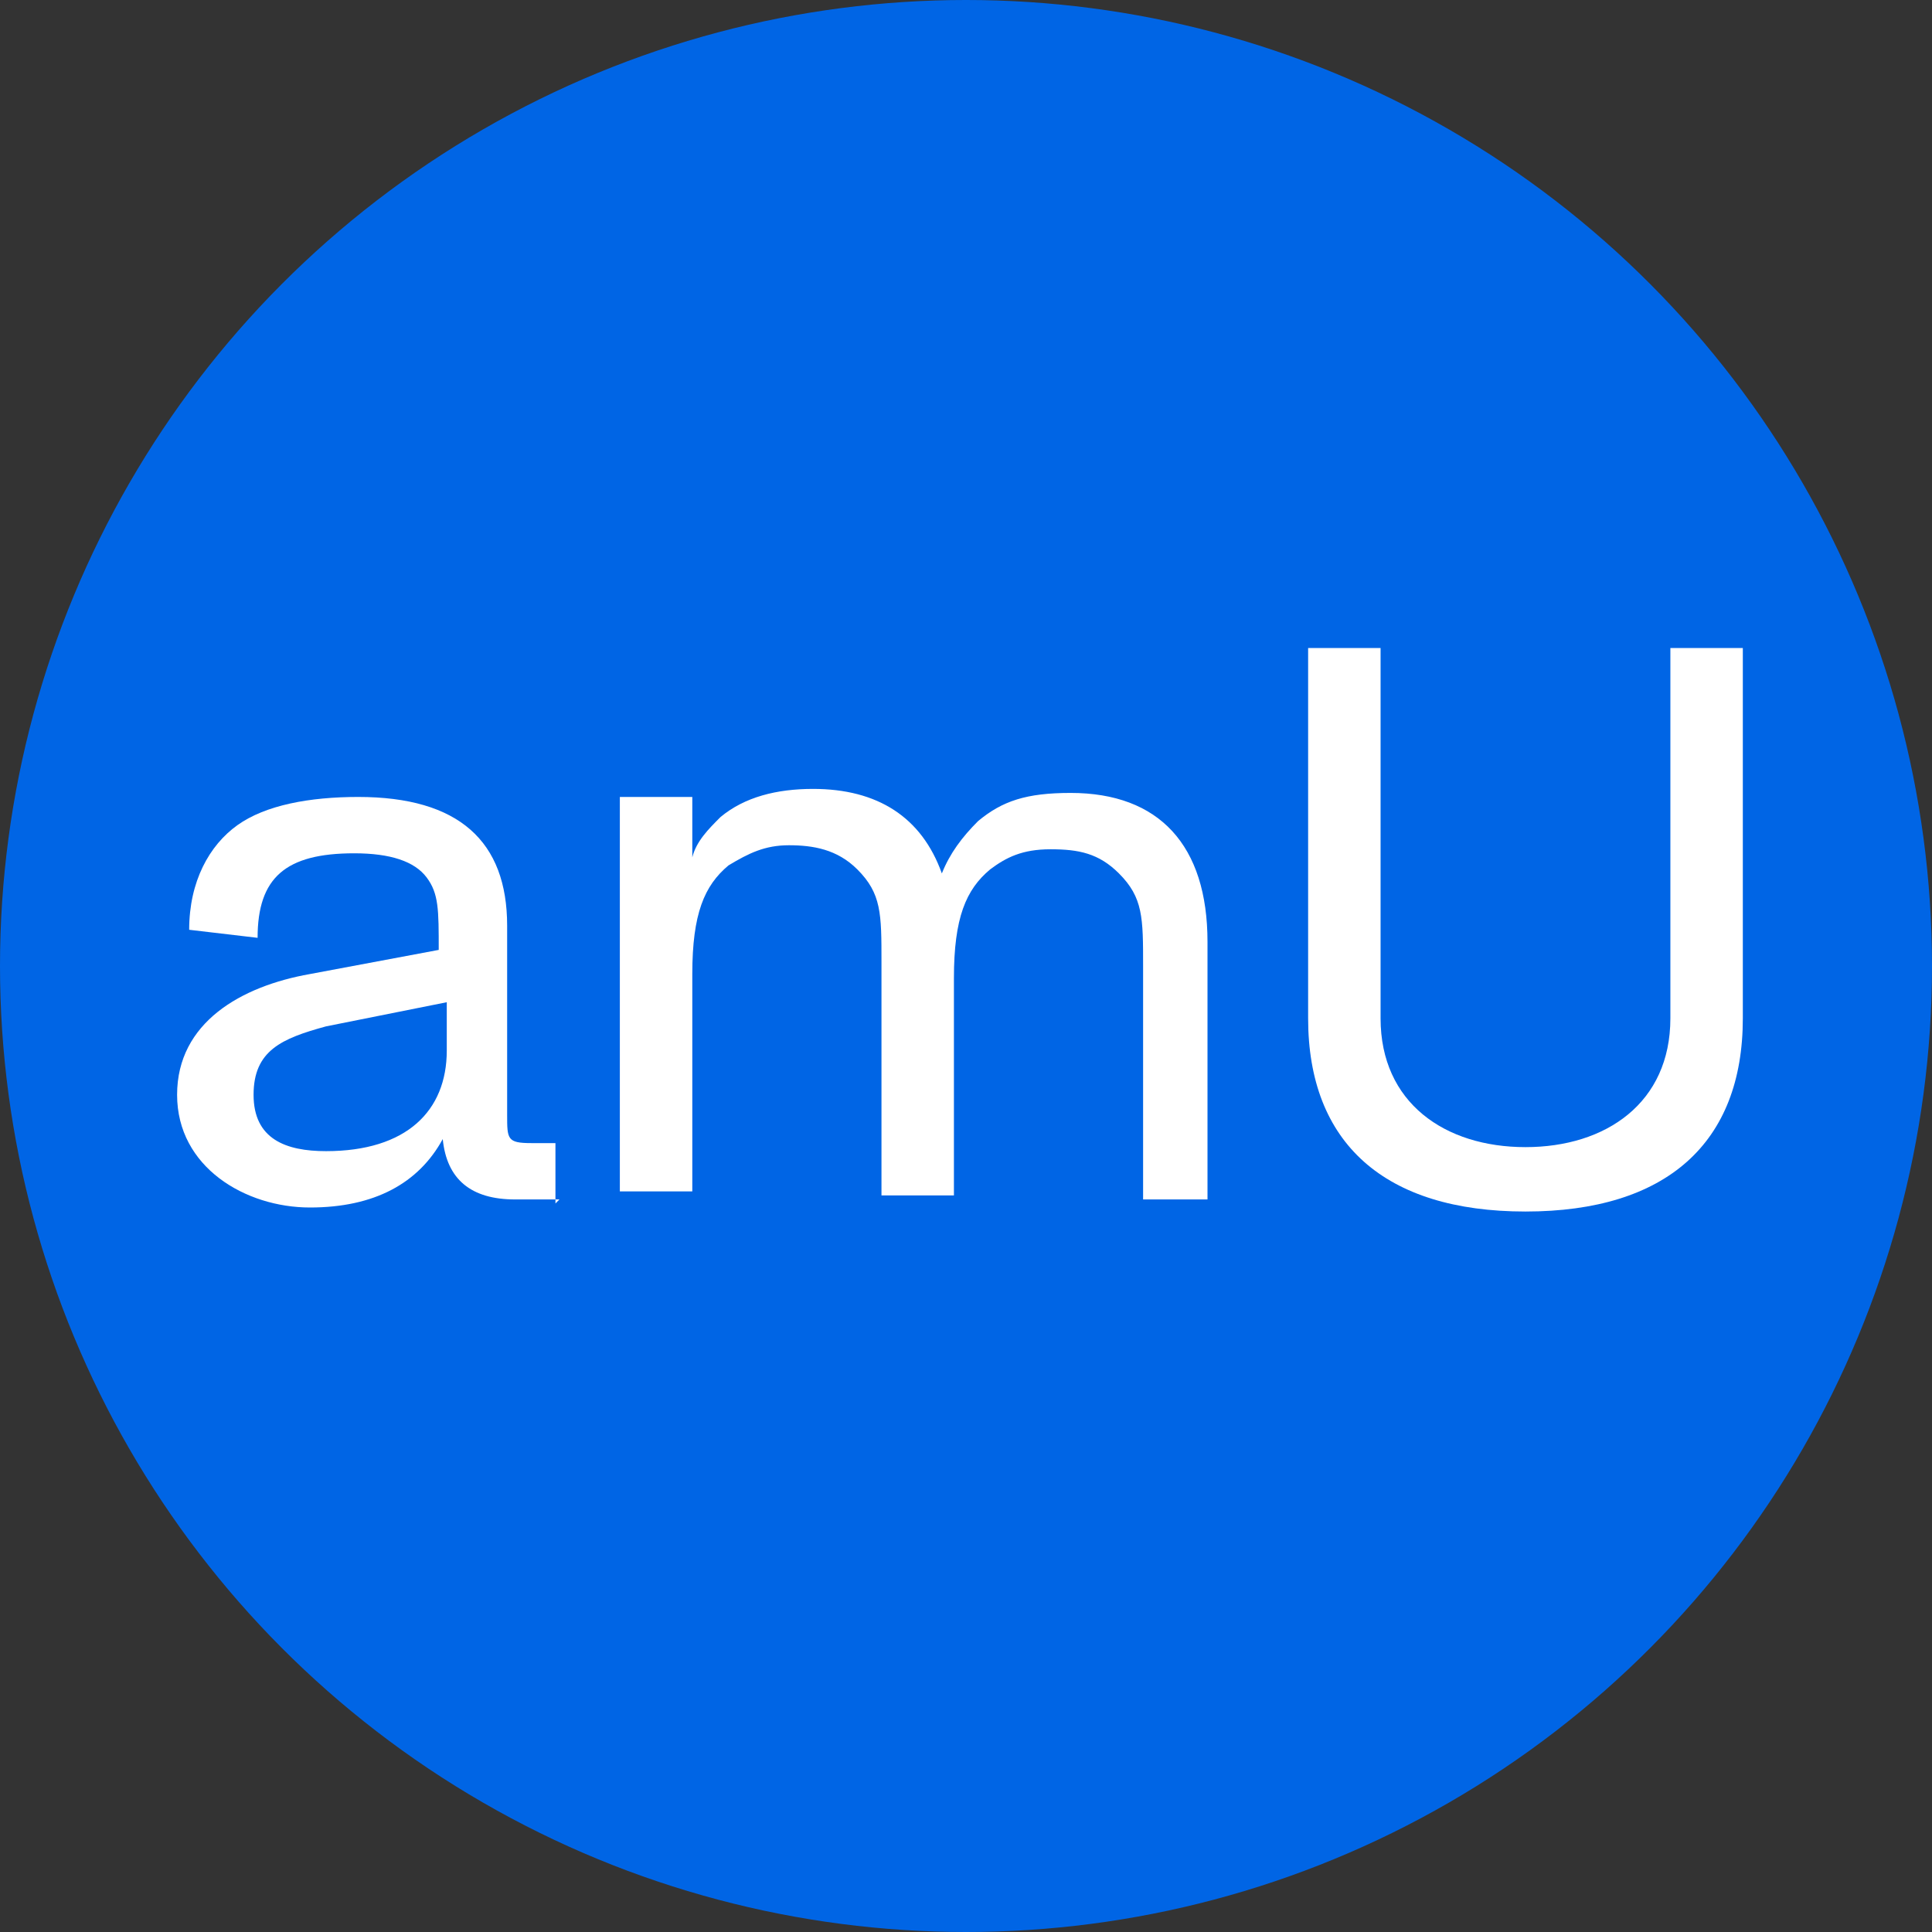 <?xml version="1.0" encoding="UTF-8"?>
<svg id="Calque_1" data-name="Calque 1" xmlns="http://www.w3.org/2000/svg" xmlns:xlink="http://www.w3.org/1999/xlink" version="1.1" viewBox="0 0 48 48">
  <rect x="0" y="0" width="48" height="48" fill="#333333" stroke="none"/>
  <defs>
    <style>
      .cls-1 {
        clip-path: url(#clippath);
      }

      .cls-2 {
        fill: none;
      }

      .cls-2, .cls-3, .cls-4 {
        stroke-width: 0px;
      }

      .cls-3 {
        fill: #0065e5;
      }

      .cls-4 {
        fill: #fff;
      }
    </style>
    <clipPath id="clippath">
      <rect class="cls-2" width="48" height="48"/>
    </clipPath>
  </defs>
  <circle class="cls-3" cx="24" cy="24" r="24"/>
  <g class="cls-1">
    <path class="cls-4" d="M11.1,24.9l-3,.6c-1.1.3-1.8.6-1.8,1.7s.8,1.4,1.8,1.4c2,0,3-1,3-2.5v-1.2ZM13.9,29.8c-.3,0-.7,0-1.1,0-1.1,0-1.7-.5-1.8-1.5-.6,1.1-1.7,1.7-3.3,1.7s-3.3-1-3.3-2.8,1.6-2.7,3.3-3l3.2-.6c0-1,0-1.4-.3-1.8-.3-.4-.9-.6-1.8-.6-1.7,0-2.4.6-2.4,2.1l-1.7-.2c0-1.2.5-2.1,1.2-2.6.7-.5,1.8-.7,3-.7,2.5,0,3.7,1.1,3.7,3.2v4.7c0,.6,0,.7.6.7s.4,0,.6,0v1.5Z"/>
    <path class="cls-4" d="M30.2,29.8h-1.8v-5.8c0-1.2,0-1.7-.6-2.3-.5-.5-1-.6-1.7-.6s-1.1.2-1.5.5c-.6.5-.9,1.2-.9,2.7v5.4h-1.8v-5.8c0-1.2,0-1.7-.6-2.3-.5-.5-1.1-.6-1.7-.6s-1,.2-1.5.5c-.6.5-.9,1.2-.9,2.7v5.4h-1.8v-9.8h1.8v1.5c.1-.4.4-.7.7-1,.6-.5,1.4-.7,2.3-.7,1.6,0,2.7.7,3.2,2.1.2-.5.5-.9.9-1.3.6-.5,1.2-.7,2.3-.7,2.2,0,3.4,1.3,3.4,3.7v6.4Z"/>
    <path class="cls-4" d="M32.5,16.1h1.8v9.2c0,2.1,1.6,3.2,3.6,3.2s3.6-1.1,3.6-3.2v-9.2h1.8v9.2c0,3.1-1.9,4.8-5.4,4.8s-5.4-1.7-5.4-4.8v-9.2Z"/>
  </g>
</svg>